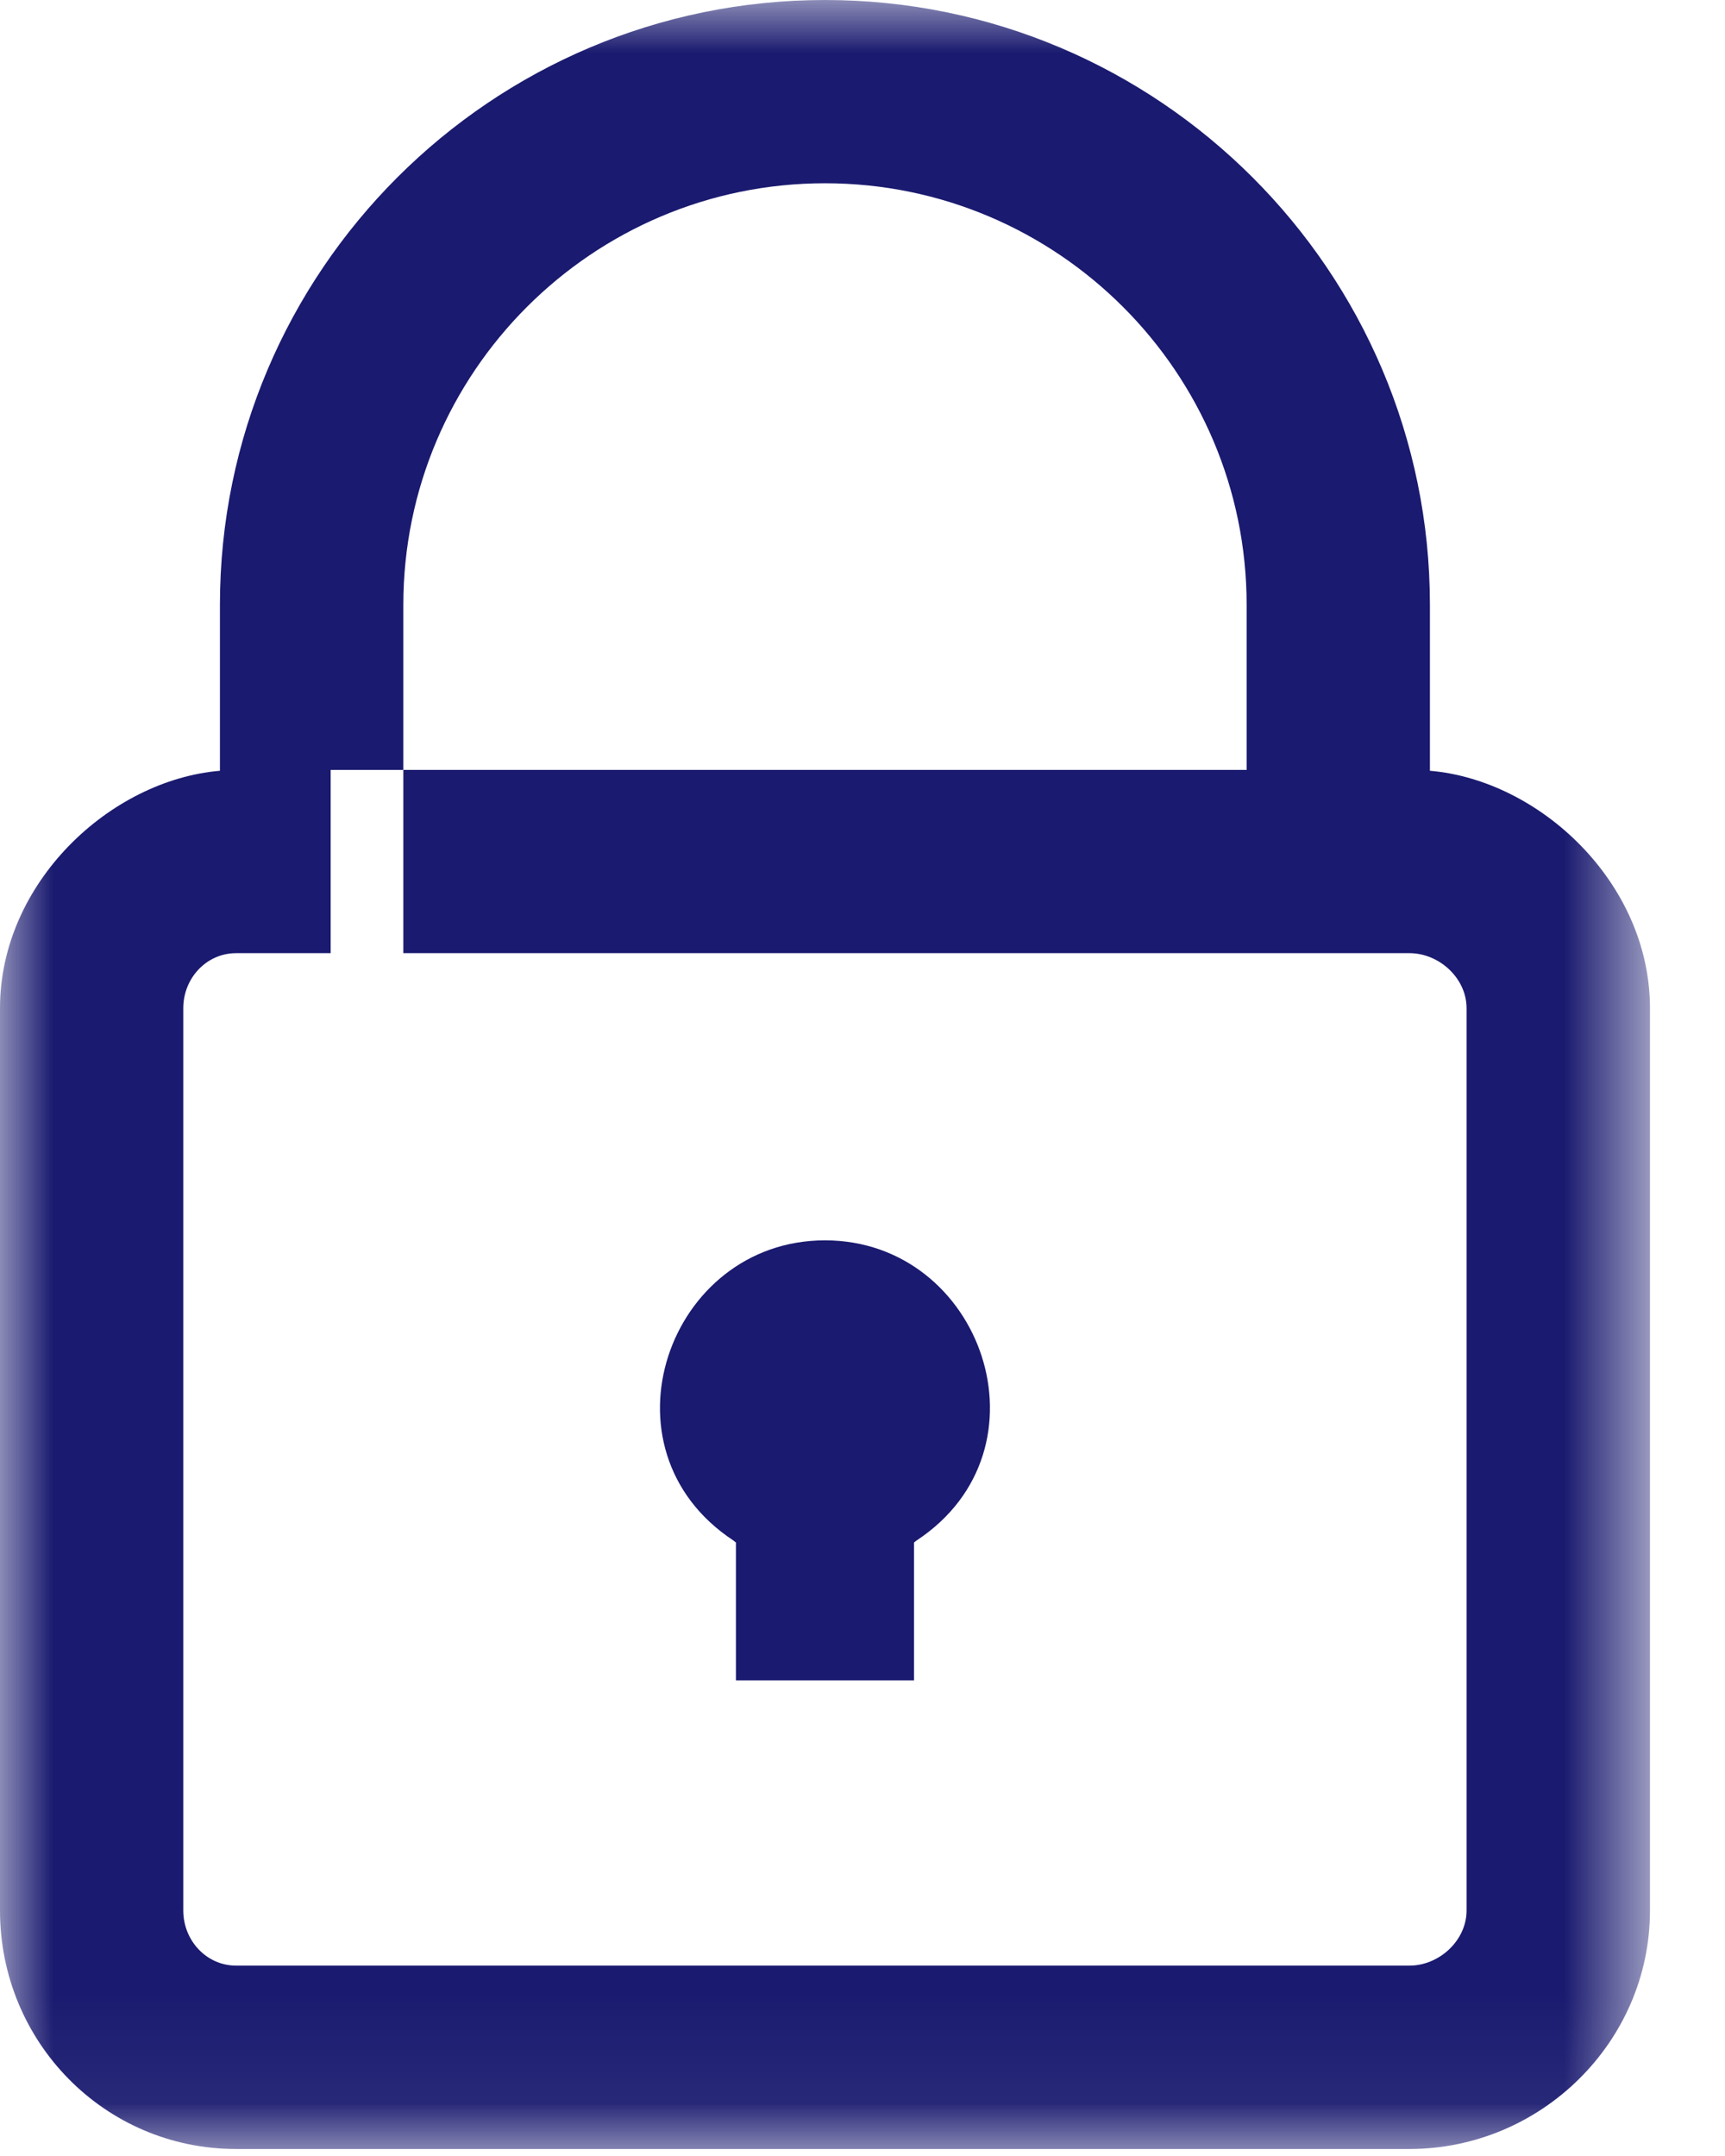 <?xml version="1.0" encoding="UTF-8"?>
<svg width="16px" height="20px" viewBox="0 0 16 20" version="1.1" xmlns="http://www.w3.org/2000/svg" xmlns:xlink="http://www.w3.org/1999/xlink">
    <!-- Generator: Sketch 63.1 (92452) - https://sketch.com -->
    <title>Group 3</title>
    <desc>Created with Sketch.</desc>
    <defs>
        <polygon id="path-1" points="0 -0 15.304 -0 15.304 19.935 0 19.935"></polygon>
    </defs>
    <g id="Page-1" stroke="none" stroke-width="1" fill="none" fill-rule="evenodd">
        <g id="Artboard" transform="translate(-592, -440)">
            <g id="Group-3" transform="translate(592, 440)">
                <mask id="mask-2" fill="white">
                    <use xlink:href="#path-1"></use>
                </mask>
                <g id="Clip-2"></g>
                <path d="M8.502,14.29 C8.494,14.296 8.486,14.303 8.478,14.309 L8.478,15.588 L6.826,15.588 L6.826,14.309 C6.817,14.303 6.81,14.296 6.802,14.29 C5.516,13.442 6.195,11.506 7.652,11.506 C9.109,11.506 9.787,13.442 8.502,14.29 L8.502,14.29 Z M15.304,9.352 L15.304,17.723 C15.304,18.942 14.292,19.935 13.073,19.935 L2.19,19.935 C0.971,19.935 0,18.942 0,17.723 L0,9.352 C0,8.19 1.02,7.237 2.04,7.15 L2.04,5.611 C2.04,2.517 4.558,-0 7.652,-0 C10.746,-0 13.263,2.517 13.263,5.611 L13.263,7.15 C14.283,7.237 15.304,8.19 15.304,9.352 L15.304,9.352 Z M13.603,9.352 C13.603,9.075 13.35,8.842 13.073,8.842 L3.067,8.842 L3.067,7.142 L11.563,7.142 L11.563,5.611 C11.563,3.455 9.809,1.7 7.652,1.7 C5.495,1.7 3.741,3.455 3.741,5.611 L3.741,8.842 L2.19,8.842 C1.914,8.842 1.7,9.075 1.7,9.352 L1.7,17.723 C1.7,18 1.914,18.234 2.19,18.234 L13.073,18.234 C13.35,18.234 13.603,18 13.603,17.723 L13.603,9.352 Z" id="Fill-1" fill="#1A1A70" mask="url(#mask-2)"></path>
            </g>
        </g>
    </g>
</svg>